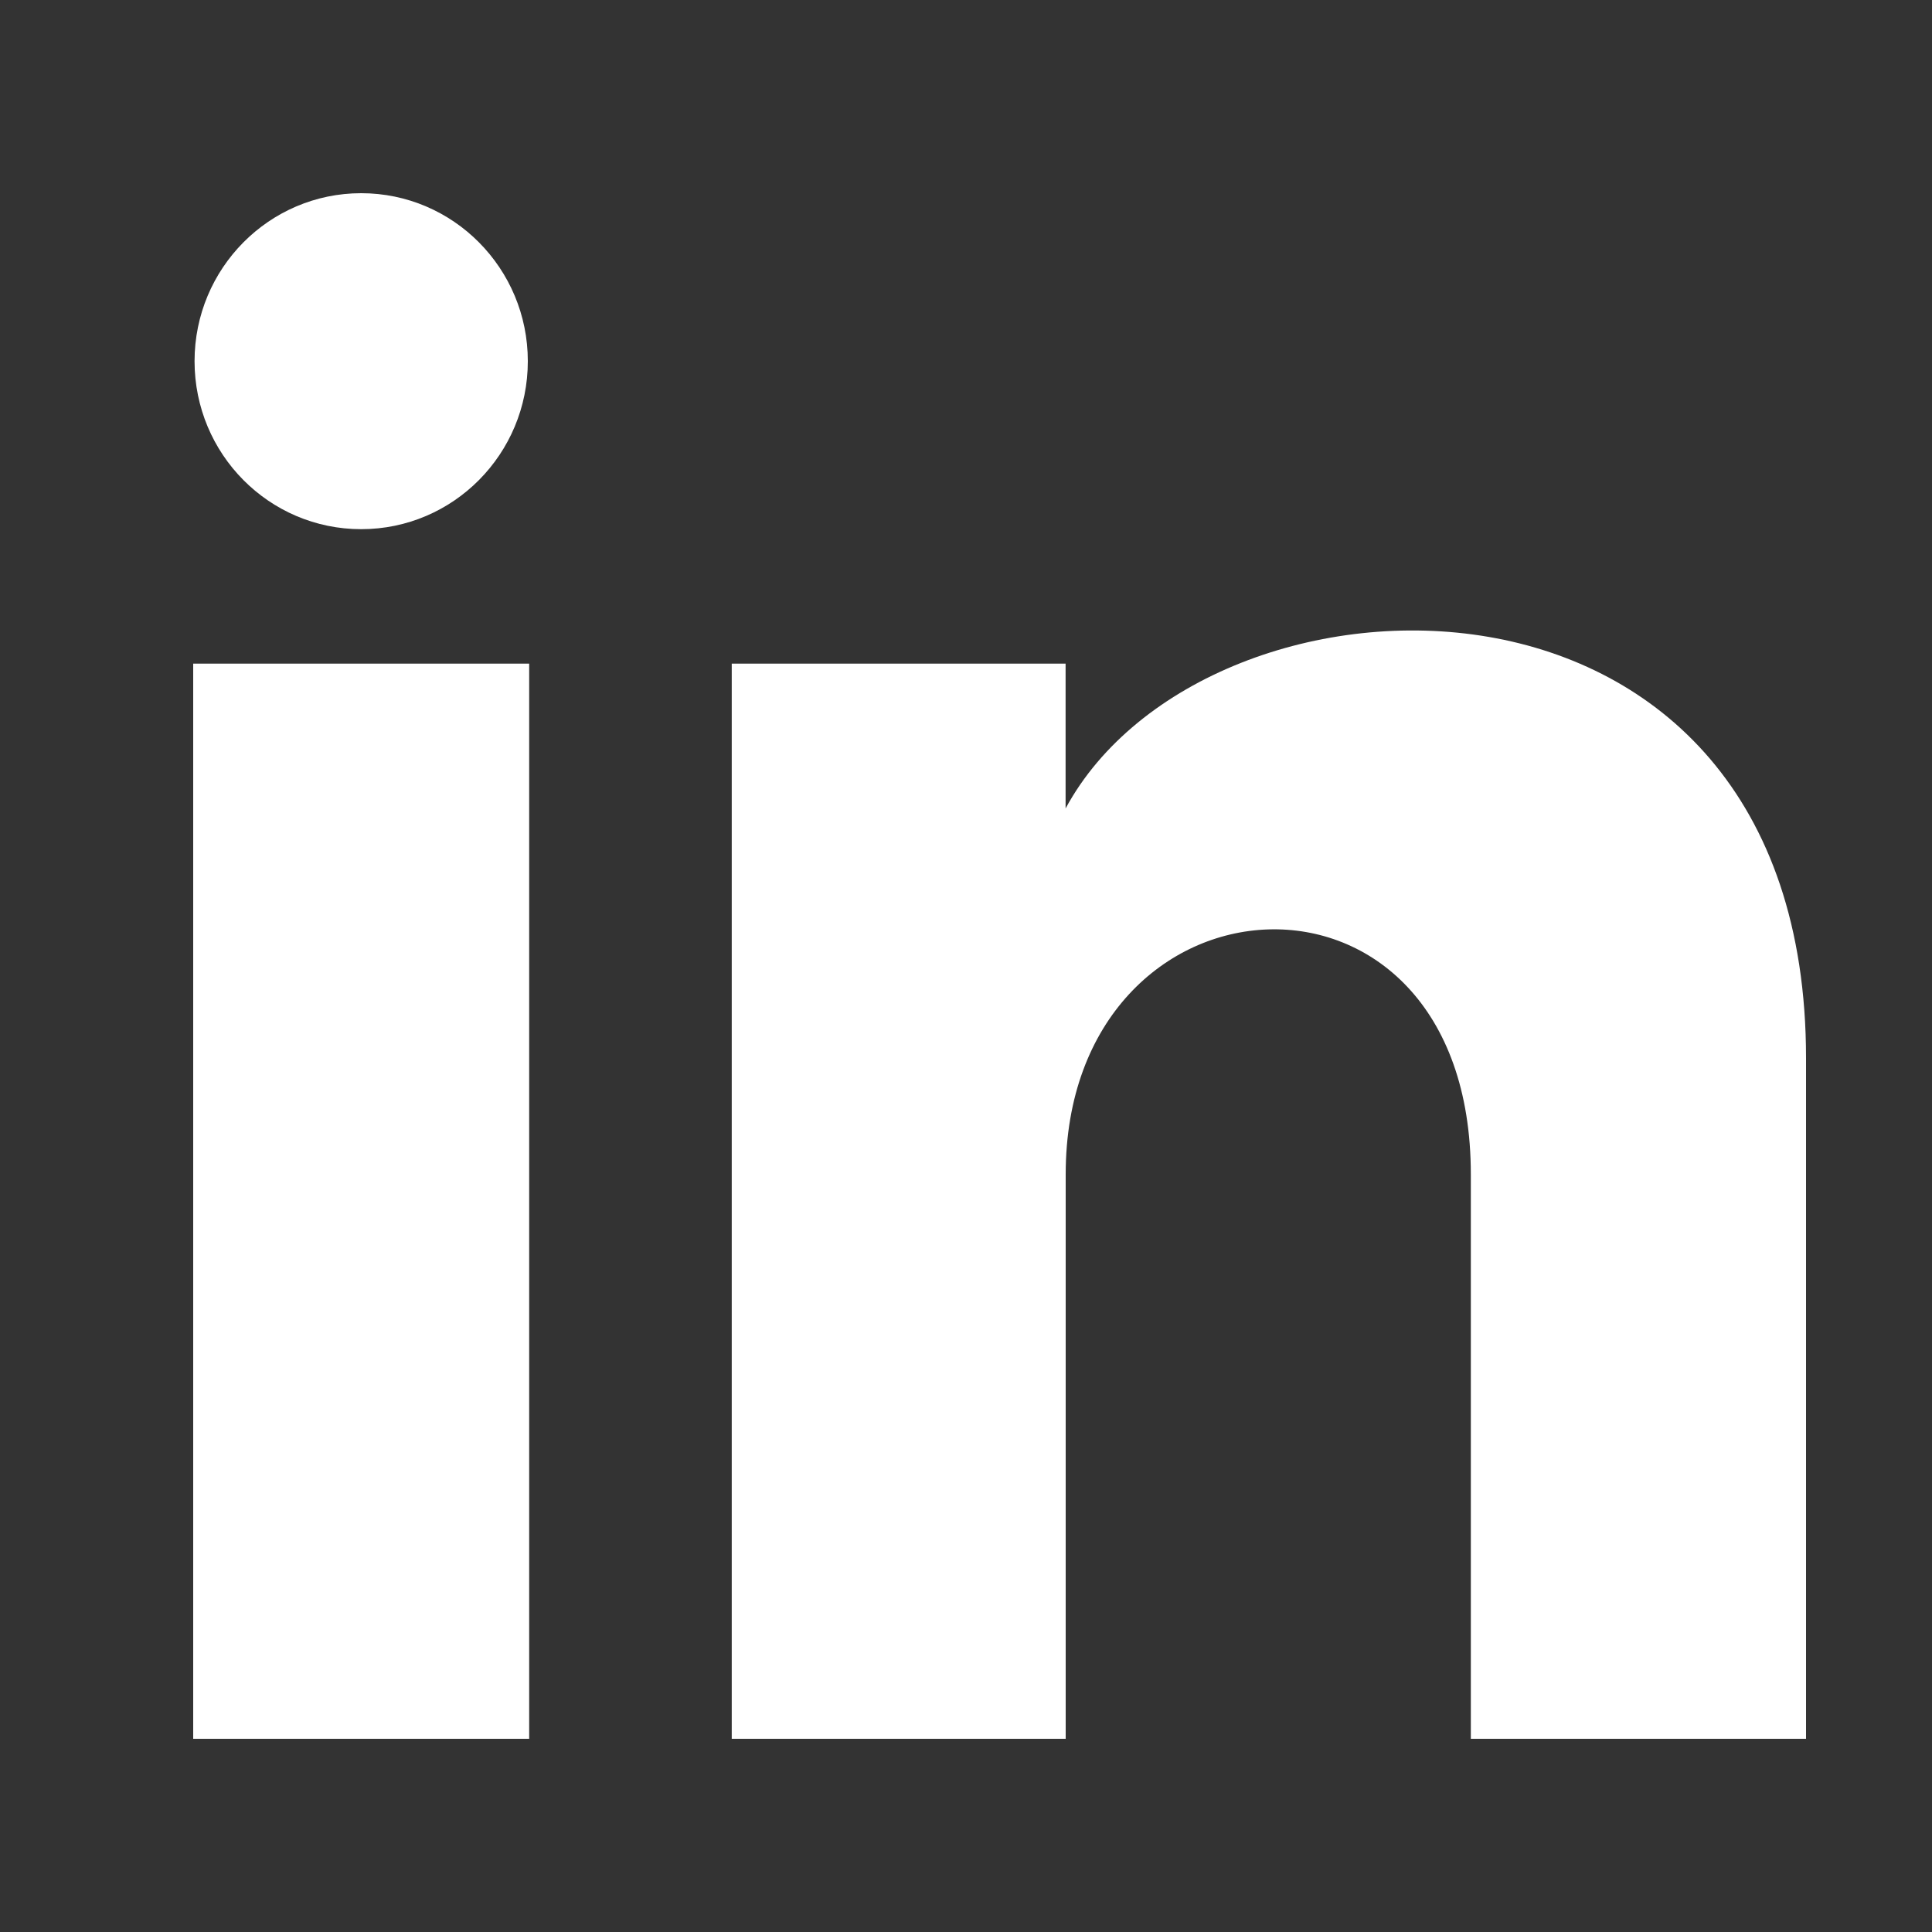 <svg width="20" height="20" viewBox="0 0 20 20" fill="none" xmlns="http://www.w3.org/2000/svg">
<rect x="0" y="0" width="20" height="20" fill="#333333" stroke="none"/>
<path fill-rule="evenodd" clip-rule="evenodd" d="M5.464 3.739C5.464 4.7 4.692 5.478 3.739 5.478C2.786 5.478 2.014 4.7 2.014 3.739C2.014 2.779 2.786 2 3.739 2C4.692 2 5.464 2.779 5.464 3.739ZM2 6.87V18H5.478V6.87H2ZM7.575 6.87H11.031V8.369C12.489 5.67 18.696 5.471 18.696 10.953V18H15.226V12.157C15.226 8.643 11.032 8.909 11.032 12.157V18H7.575V6.87Z" fill="white"/>
</svg>
